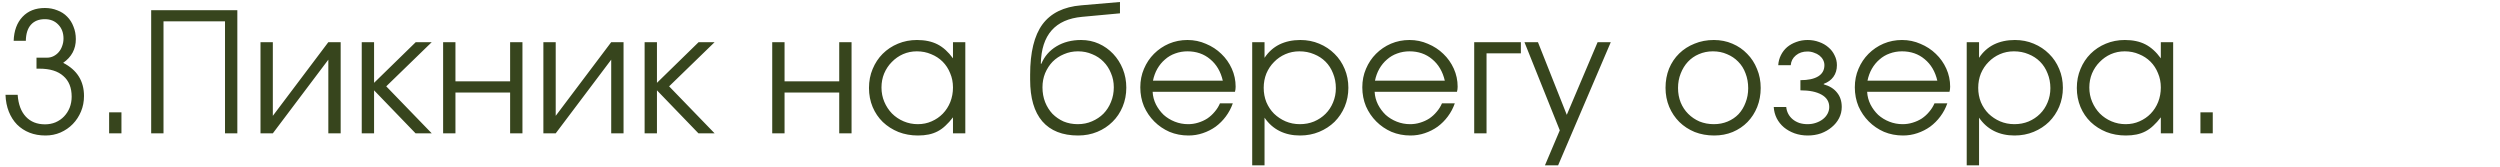 <?xml version="1.0" encoding="UTF-8"?> <svg xmlns="http://www.w3.org/2000/svg" width="600" height="40" viewBox="0 0 600 40" fill="none"><g clip-path="url(#clip0_3443_17715)"><path d="M4.24 22.76C4.4 25.027 5.053 26.773 6.2 28C7.347 29.227 8.88 29.84 10.8 29.84C11.707 29.84 12.547 29.68 13.32 29.36C14.12 29.013 14.8 28.547 15.36 27.96C15.947 27.347 16.4 26.64 16.72 25.84C17.04 25.013 17.2 24.133 17.2 23.2C17.2 21.04 16.533 19.387 15.2 18.24C13.893 17.067 11.987 16.48 9.48 16.48H8.76V13.84H11.28C11.84 13.84 12.36 13.72 12.84 13.48C13.32 13.24 13.733 12.92 14.08 12.52C14.453 12.093 14.733 11.6 14.92 11.04C15.133 10.48 15.24 9.88 15.24 9.24C15.24 7.88 14.827 6.773 14 5.92C13.173 5.04 12.093 4.6 10.76 4.6C9.32 4.6 8.2 5.053 7.4 5.96C6.627 6.84 6.227 8.12 6.2 9.8H3.28C3.36 7.373 4.067 5.453 5.4 4.04C6.733 2.627 8.52 1.92 10.76 1.92C11.853 1.92 12.853 2.107 13.76 2.48C14.693 2.827 15.48 3.333 16.12 4C16.787 4.667 17.293 5.467 17.64 6.4C18.013 7.307 18.2 8.307 18.2 9.4C18.2 11.773 17.187 13.667 15.16 15.08C18.493 16.787 20.16 19.44 20.16 23.04C20.16 24.373 19.92 25.613 19.44 26.76C18.96 27.907 18.307 28.907 17.48 29.76C16.653 30.613 15.667 31.293 14.52 31.8C13.4 32.28 12.2 32.52 10.92 32.52C9.507 32.52 8.227 32.293 7.08 31.84C5.933 31.387 4.933 30.733 4.08 29.88C3.253 29.027 2.6 28 2.12 26.8C1.64 25.6 1.373 24.253 1.32 22.76H4.24ZM26.188 26.96H29.148V32H26.188V26.96ZM36.282 2.44H56.962V32H54.002V5.12H39.242V32H36.282V2.44ZM62.52 10.12H65.48V27.8L78.8 10.12H81.76V32H78.8V14.32L65.48 32H62.52V10.12ZM86.817 10.12H89.777V19.88L99.777 10.12H103.617L92.697 20.72L103.617 32H99.737L89.777 21.68V32H86.817V10.12ZM106.348 10.12H109.308V19.52H122.428V10.12H125.388V32H122.428V22.2H109.308V32H106.348V10.12ZM130.411 10.12H133.371V27.8L146.691 10.12H149.651V32H146.691V14.32L133.371 32H130.411V10.12ZM154.708 10.12H157.668V19.88L167.668 10.12H171.508L160.588 20.72L171.508 32H167.628L157.668 21.68V32H154.708V10.12ZM185.333 10.12H188.293V19.52H201.413V10.12H204.373V32H201.413V22.2H188.293V32H185.333V10.12ZM208.555 21.12C208.555 19.467 208.848 17.947 209.435 16.56C210.022 15.147 210.822 13.933 211.835 12.92C212.875 11.88 214.102 11.067 215.515 10.48C216.928 9.893 218.448 9.6 220.075 9.6C221.995 9.6 223.635 9.947 224.995 10.64C226.355 11.333 227.595 12.453 228.715 14V10.12H231.675V32H228.715V28.16C228.128 28.933 227.528 29.6 226.915 30.16C226.328 30.72 225.702 31.173 225.035 31.52C224.368 31.867 223.648 32.12 222.875 32.28C222.102 32.44 221.248 32.52 220.315 32.52C218.635 32.52 217.075 32.24 215.635 31.68C214.195 31.093 212.942 30.293 211.875 29.28C210.835 28.267 210.022 27.067 209.435 25.68C208.848 24.267 208.555 22.747 208.555 21.12ZM211.555 21C211.555 22.227 211.782 23.373 212.235 24.44C212.688 25.507 213.302 26.44 214.075 27.24C214.875 28.04 215.808 28.667 216.875 29.12C217.942 29.573 219.075 29.8 220.275 29.8C221.475 29.8 222.582 29.573 223.595 29.12C224.635 28.667 225.528 28.053 226.275 27.28C227.048 26.48 227.648 25.547 228.075 24.48C228.502 23.387 228.715 22.227 228.715 21C228.715 19.747 228.488 18.6 228.035 17.56C227.608 16.493 227.008 15.573 226.235 14.8C225.462 14.027 224.542 13.427 223.475 13C222.435 12.547 221.288 12.32 220.035 12.32C218.862 12.32 217.755 12.547 216.715 13C215.702 13.453 214.808 14.08 214.035 14.88C213.262 15.653 212.648 16.573 212.195 17.64C211.768 18.68 211.555 19.8 211.555 21ZM249.913 15.32C250.66 13.533 251.873 12.133 253.553 11.12C255.233 10.107 257.207 9.6 259.473 9.6C260.993 9.6 262.407 9.893 263.713 10.48C265.02 11.067 266.167 11.88 267.153 12.92C268.14 13.96 268.913 15.173 269.473 16.56C270.033 17.947 270.313 19.44 270.313 21.04C270.313 22.667 270.02 24.187 269.433 25.6C268.847 27.013 268.033 28.227 266.993 29.24C265.98 30.253 264.767 31.053 263.353 31.64C261.94 32.227 260.407 32.52 258.753 32.52C254.993 32.52 252.127 31.387 250.153 29.12C248.207 26.853 247.233 23.52 247.233 19.12V17.92C247.233 12.56 248.22 8.533 250.193 5.84C252.193 3.147 255.287 1.627 259.473 1.28L268.793 0.48V3.2L259.713 4.04C253.26 4.627 249.953 8.373 249.793 15.28L249.913 15.32ZM258.673 29.8C259.9 29.8 261.033 29.573 262.073 29.12C263.14 28.667 264.06 28.053 264.833 27.28C265.607 26.48 266.207 25.547 266.633 24.48C267.087 23.387 267.313 22.213 267.313 20.96C267.313 19.733 267.087 18.6 266.633 17.56C266.207 16.493 265.607 15.573 264.833 14.8C264.087 14.027 263.18 13.427 262.113 13C261.073 12.547 259.94 12.32 258.713 12.32C257.513 12.32 256.393 12.547 255.353 13C254.313 13.427 253.407 14.027 252.633 14.8C251.887 15.573 251.287 16.493 250.833 17.56C250.407 18.6 250.193 19.733 250.193 20.96C250.193 22.24 250.407 23.427 250.833 24.52C251.26 25.587 251.847 26.52 252.593 27.32C253.367 28.093 254.26 28.707 255.273 29.16C256.313 29.587 257.447 29.8 258.673 29.8ZM295.872 24.8C295.472 25.947 294.912 27 294.192 27.96C293.499 28.893 292.686 29.707 291.752 30.4C290.819 31.067 289.792 31.587 288.672 31.96C287.579 32.333 286.432 32.52 285.232 32.52C283.606 32.52 282.086 32.227 280.672 31.64C279.286 31.027 278.072 30.2 277.032 29.16C275.992 28.12 275.166 26.907 274.552 25.52C273.966 24.107 273.672 22.587 273.672 20.96C273.672 19.36 273.966 17.88 274.552 16.52C275.139 15.133 275.939 13.933 276.952 12.92C277.992 11.88 279.192 11.067 280.552 10.48C281.939 9.893 283.419 9.6 284.992 9.6C286.566 9.6 288.046 9.907 289.432 10.52C290.846 11.107 292.072 11.907 293.112 12.92C294.179 13.933 295.019 15.12 295.632 16.48C296.246 17.84 296.552 19.28 296.552 20.8C296.552 21.013 296.539 21.227 296.512 21.44C296.486 21.627 296.446 21.827 296.392 22.04H276.632C276.686 23.107 276.952 24.12 277.432 25.08C277.912 26.013 278.526 26.84 279.272 27.56C280.046 28.253 280.939 28.8 281.952 29.2C282.966 29.6 284.032 29.8 285.152 29.8C285.979 29.8 286.779 29.68 287.552 29.44C288.352 29.2 289.086 28.867 289.752 28.44C290.419 27.987 291.006 27.453 291.512 26.84C292.046 26.227 292.472 25.547 292.792 24.8H295.872ZM293.472 19.36C292.966 17.173 291.952 15.453 290.432 14.2C288.939 12.947 287.126 12.32 284.992 12.32C283.952 12.32 282.966 12.493 282.032 12.84C281.126 13.16 280.312 13.64 279.592 14.28C278.872 14.893 278.259 15.64 277.752 16.52C277.272 17.373 276.926 18.32 276.712 19.36H293.472ZM300.528 10.12H303.488V13.88C304.421 12.467 305.608 11.4 307.048 10.68C308.514 9.96 310.194 9.6 312.088 9.6C313.714 9.6 315.221 9.893 316.608 10.48C318.021 11.067 319.248 11.88 320.288 12.92C321.328 13.933 322.141 15.147 322.728 16.56C323.314 17.947 323.608 19.453 323.608 21.08C323.608 22.68 323.314 24.187 322.728 25.6C322.141 26.987 321.328 28.2 320.288 29.24C319.248 30.253 318.021 31.053 316.608 31.64C315.194 32.227 313.661 32.52 312.008 32.52C310.168 32.52 308.528 32.16 307.088 31.44C305.648 30.72 304.448 29.653 303.488 28.24V39.68H300.528V10.12ZM311.968 29.8C313.194 29.8 314.328 29.587 315.368 29.16C316.434 28.707 317.354 28.093 318.128 27.32C318.901 26.547 319.501 25.64 319.928 24.6C320.381 23.533 320.608 22.387 320.608 21.16C320.608 19.88 320.381 18.693 319.928 17.6C319.501 16.507 318.901 15.573 318.128 14.8C317.354 14.027 316.434 13.427 315.368 13C314.301 12.547 313.128 12.32 311.848 12.32C310.648 12.32 309.528 12.547 308.488 13C307.448 13.453 306.541 14.08 305.768 14.88C304.994 15.653 304.381 16.573 303.928 17.64C303.501 18.707 303.288 19.853 303.288 21.08C303.288 22.307 303.501 23.453 303.928 24.52C304.381 25.587 304.994 26.507 305.768 27.28C306.568 28.053 307.488 28.667 308.528 29.12C309.594 29.573 310.741 29.8 311.968 29.8ZM349.153 24.8C348.753 25.947 348.193 27 347.473 27.96C346.78 28.893 345.967 29.707 345.033 30.4C344.1 31.067 343.073 31.587 341.953 31.96C340.86 32.333 339.713 32.52 338.513 32.52C336.887 32.52 335.367 32.227 333.953 31.64C332.567 31.027 331.353 30.2 330.313 29.16C329.273 28.12 328.447 26.907 327.833 25.52C327.247 24.107 326.953 22.587 326.953 20.96C326.953 19.36 327.247 17.88 327.833 16.52C328.42 15.133 329.22 13.933 330.233 12.92C331.273 11.88 332.473 11.067 333.833 10.48C335.22 9.893 336.7 9.6 338.273 9.6C339.847 9.6 341.327 9.907 342.713 10.52C344.127 11.107 345.353 11.907 346.393 12.92C347.46 13.933 348.3 15.12 348.913 16.48C349.527 17.84 349.833 19.28 349.833 20.8C349.833 21.013 349.82 21.227 349.793 21.44C349.767 21.627 349.727 21.827 349.673 22.04H329.913C329.967 23.107 330.233 24.12 330.713 25.08C331.193 26.013 331.807 26.84 332.553 27.56C333.327 28.253 334.22 28.8 335.233 29.2C336.247 29.6 337.313 29.8 338.433 29.8C339.26 29.8 340.06 29.68 340.833 29.44C341.633 29.2 342.367 28.867 343.033 28.44C343.7 27.987 344.287 27.453 344.793 26.84C345.327 26.227 345.753 25.547 346.073 24.8H349.153ZM346.753 19.36C346.247 17.173 345.233 15.453 343.713 14.2C342.22 12.947 340.407 12.32 338.273 12.32C337.233 12.32 336.247 12.493 335.313 12.84C334.407 13.16 333.593 13.64 332.873 14.28C332.153 14.893 331.54 15.64 331.033 16.52C330.553 17.373 330.207 18.32 329.993 19.36H346.753ZM353.809 10.12H365.009V12.8H356.769V32H353.809V10.12ZM374.348 31.28L365.868 10.12H369.108L376.028 27.56L383.428 10.12H386.588L373.948 39.68H370.788L374.348 31.28ZM399.727 21.08C399.727 19.427 400.007 17.893 400.567 16.48C401.154 15.067 401.967 13.853 403.007 12.84C404.047 11.827 405.274 11.04 406.687 10.48C408.1 9.893 409.647 9.6 411.327 9.6C412.927 9.6 414.407 9.893 415.767 10.48C417.154 11.067 418.34 11.88 419.327 12.92C420.34 13.933 421.127 15.147 421.687 16.56C422.274 17.947 422.567 19.467 422.567 21.12C422.567 22.747 422.287 24.267 421.727 25.68C421.167 27.067 420.394 28.267 419.407 29.28C418.42 30.293 417.234 31.093 415.847 31.68C414.487 32.24 413.007 32.52 411.407 32.52C409.727 32.52 408.167 32.24 406.727 31.68C405.314 31.093 404.087 30.293 403.047 29.28C402.007 28.24 401.194 27.027 400.607 25.64C400.02 24.227 399.727 22.707 399.727 21.08ZM411.327 29.8C412.527 29.8 413.634 29.587 414.647 29.16C415.66 28.733 416.527 28.147 417.247 27.4C417.967 26.627 418.527 25.707 418.927 24.64C419.354 23.573 419.567 22.413 419.567 21.16C419.567 19.88 419.354 18.693 418.927 17.6C418.527 16.507 417.94 15.573 417.167 14.8C416.42 14.027 415.527 13.427 414.487 13C413.474 12.547 412.34 12.32 411.087 12.32C409.887 12.32 408.767 12.547 407.727 13C406.714 13.427 405.834 14.04 405.087 14.84C404.367 15.613 403.794 16.547 403.367 17.64C402.94 18.707 402.727 19.867 402.727 21.12C402.727 22.373 402.94 23.533 403.367 24.6C403.794 25.64 404.394 26.547 405.167 27.32C405.94 28.093 406.847 28.707 407.887 29.16C408.954 29.587 410.1 29.8 411.327 29.8ZM428.698 25.68C428.751 26.267 428.911 26.813 429.178 27.32C429.444 27.827 429.804 28.267 430.258 28.64C430.711 29.013 431.244 29.307 431.858 29.52C432.471 29.707 433.124 29.8 433.818 29.8C434.538 29.8 435.204 29.693 435.818 29.48C436.458 29.267 437.018 28.973 437.498 28.6C437.978 28.227 438.351 27.787 438.618 27.28C438.884 26.773 439.018 26.24 439.018 25.68C439.018 24.4 438.404 23.413 437.178 22.72C435.951 22.027 434.258 21.68 432.098 21.68V19.24C433.964 19.24 435.391 18.933 436.378 18.32C437.364 17.707 437.858 16.813 437.858 15.64C437.858 15.187 437.751 14.76 437.538 14.36C437.324 13.96 437.031 13.613 436.658 13.32C436.284 13.027 435.844 12.8 435.338 12.64C434.858 12.453 434.338 12.36 433.778 12.36C432.684 12.36 431.764 12.667 431.018 13.28C430.271 13.893 429.858 14.68 429.778 15.64H426.778C426.831 14.787 427.044 13.987 427.418 13.24C427.791 12.493 428.284 11.853 428.898 11.32C429.538 10.787 430.271 10.373 431.098 10.08C431.951 9.76 432.858 9.6 433.818 9.6C434.804 9.6 435.724 9.76 436.578 10.08C437.431 10.373 438.178 10.8 438.818 11.36C439.458 11.893 439.951 12.533 440.298 13.28C440.671 14 440.858 14.787 440.858 15.64C440.858 16.733 440.578 17.667 440.018 18.44C439.484 19.187 438.711 19.747 437.698 20.12V20.24C439.111 20.64 440.178 21.307 440.898 22.24C441.644 23.147 442.018 24.293 442.018 25.68C442.018 26.64 441.804 27.533 441.378 28.36C440.951 29.187 440.364 29.907 439.618 30.52C438.898 31.133 438.044 31.627 437.058 32C436.071 32.347 435.004 32.52 433.858 32.52C432.738 32.52 431.684 32.347 430.698 32C429.738 31.653 428.884 31.173 428.138 30.56C427.418 29.947 426.844 29.227 426.418 28.4C425.991 27.547 425.751 26.64 425.698 25.68H428.698ZM467.357 24.8C466.957 25.947 466.397 27 465.677 27.96C464.983 28.893 464.17 29.707 463.237 30.4C462.303 31.067 461.277 31.587 460.157 31.96C459.063 32.333 457.917 32.52 456.717 32.52C455.09 32.52 453.57 32.227 452.157 31.64C450.77 31.027 449.557 30.2 448.517 29.16C447.477 28.12 446.65 26.907 446.037 25.52C445.45 24.107 445.157 22.587 445.157 20.96C445.157 19.36 445.45 17.88 446.037 16.52C446.623 15.133 447.423 13.933 448.437 12.92C449.477 11.88 450.677 11.067 452.037 10.48C453.423 9.893 454.903 9.6 456.477 9.6C458.05 9.6 459.53 9.907 460.917 10.52C462.33 11.107 463.557 11.907 464.597 12.92C465.663 13.933 466.503 15.12 467.117 16.48C467.73 17.84 468.037 19.28 468.037 20.8C468.037 21.013 468.023 21.227 467.997 21.44C467.97 21.627 467.93 21.827 467.877 22.04H448.117C448.17 23.107 448.437 24.12 448.917 25.08C449.397 26.013 450.01 26.84 450.757 27.56C451.53 28.253 452.423 28.8 453.437 29.2C454.45 29.6 455.517 29.8 456.637 29.8C457.463 29.8 458.263 29.68 459.037 29.44C459.837 29.2 460.57 28.867 461.237 28.44C461.903 27.987 462.49 27.453 462.997 26.84C463.53 26.227 463.957 25.547 464.277 24.8H467.357ZM464.957 19.36C464.45 17.173 463.437 15.453 461.917 14.2C460.423 12.947 458.61 12.32 456.477 12.32C455.437 12.32 454.45 12.493 453.517 12.84C452.61 13.16 451.797 13.64 451.077 14.28C450.357 14.893 449.743 15.64 449.237 16.52C448.757 17.373 448.41 18.32 448.197 19.36H464.957ZM472.012 10.12H474.972V13.88C475.906 12.467 477.092 11.4 478.532 10.68C479.999 9.96 481.679 9.6 483.572 9.6C485.199 9.6 486.706 9.893 488.092 10.48C489.506 11.067 490.732 11.88 491.772 12.92C492.812 13.933 493.626 15.147 494.212 16.56C494.799 17.947 495.092 19.453 495.092 21.08C495.092 22.68 494.799 24.187 494.212 25.6C493.626 26.987 492.812 28.2 491.772 29.24C490.732 30.253 489.506 31.053 488.092 31.64C486.679 32.227 485.146 32.52 483.492 32.52C481.652 32.52 480.012 32.16 478.572 31.44C477.132 30.72 475.932 29.653 474.972 28.24V39.68H472.012V10.12ZM483.452 29.8C484.679 29.8 485.812 29.587 486.852 29.16C487.919 28.707 488.839 28.093 489.612 27.32C490.386 26.547 490.986 25.64 491.412 24.6C491.866 23.533 492.092 22.387 492.092 21.16C492.092 19.88 491.866 18.693 491.412 17.6C490.986 16.507 490.386 15.573 489.612 14.8C488.839 14.027 487.919 13.427 486.852 13C485.786 12.547 484.612 12.32 483.332 12.32C482.132 12.32 481.012 12.547 479.972 13C478.932 13.453 478.026 14.08 477.252 14.88C476.479 15.653 475.866 16.573 475.412 17.64C474.986 18.707 474.772 19.853 474.772 21.08C474.772 22.307 474.986 23.453 475.412 24.52C475.866 25.587 476.479 26.507 477.252 27.28C478.052 28.053 478.972 28.667 480.012 29.12C481.079 29.573 482.226 29.8 483.452 29.8ZM498.438 21.12C498.438 19.467 498.731 17.947 499.318 16.56C499.904 15.147 500.704 13.933 501.718 12.92C502.758 11.88 503.984 11.067 505.398 10.48C506.811 9.893 508.331 9.6 509.958 9.6C511.878 9.6 513.518 9.947 514.878 10.64C516.238 11.333 517.478 12.453 518.598 14V10.12H521.558V32H518.598V28.16C518.011 28.933 517.411 29.6 516.798 30.16C516.211 30.72 515.584 31.173 514.918 31.52C514.251 31.867 513.531 32.12 512.758 32.28C511.984 32.44 511.131 32.52 510.198 32.52C508.518 32.52 506.958 32.24 505.518 31.68C504.078 31.093 502.824 30.293 501.758 29.28C500.718 28.267 499.904 27.067 499.318 25.68C498.731 24.267 498.438 22.747 498.438 21.12ZM501.438 21C501.438 22.227 501.664 23.373 502.118 24.44C502.571 25.507 503.184 26.44 503.958 27.24C504.758 28.04 505.691 28.667 506.758 29.12C507.824 29.573 508.958 29.8 510.158 29.8C511.358 29.8 512.464 29.573 513.478 29.12C514.518 28.667 515.411 28.053 516.158 27.28C516.931 26.48 517.531 25.547 517.958 24.48C518.384 23.387 518.598 22.227 518.598 21C518.598 19.747 518.371 18.6 517.918 17.56C517.491 16.493 516.891 15.573 516.118 14.8C515.344 14.027 514.424 13.427 513.358 13C512.318 12.547 511.171 12.32 509.918 12.32C508.744 12.32 507.638 12.547 506.598 13C505.584 13.453 504.691 14.08 503.918 14.88C503.144 15.653 502.531 16.573 502.078 17.64C501.651 18.68 501.438 19.8 501.438 21ZM528.103 26.96H531.063V32H528.103V26.96Z" fill="#37451D"></path></g><defs><clipPath id="clip0_3443_17715"><rect width="600" height="40" fill="white"></rect></clipPath></defs></svg> 